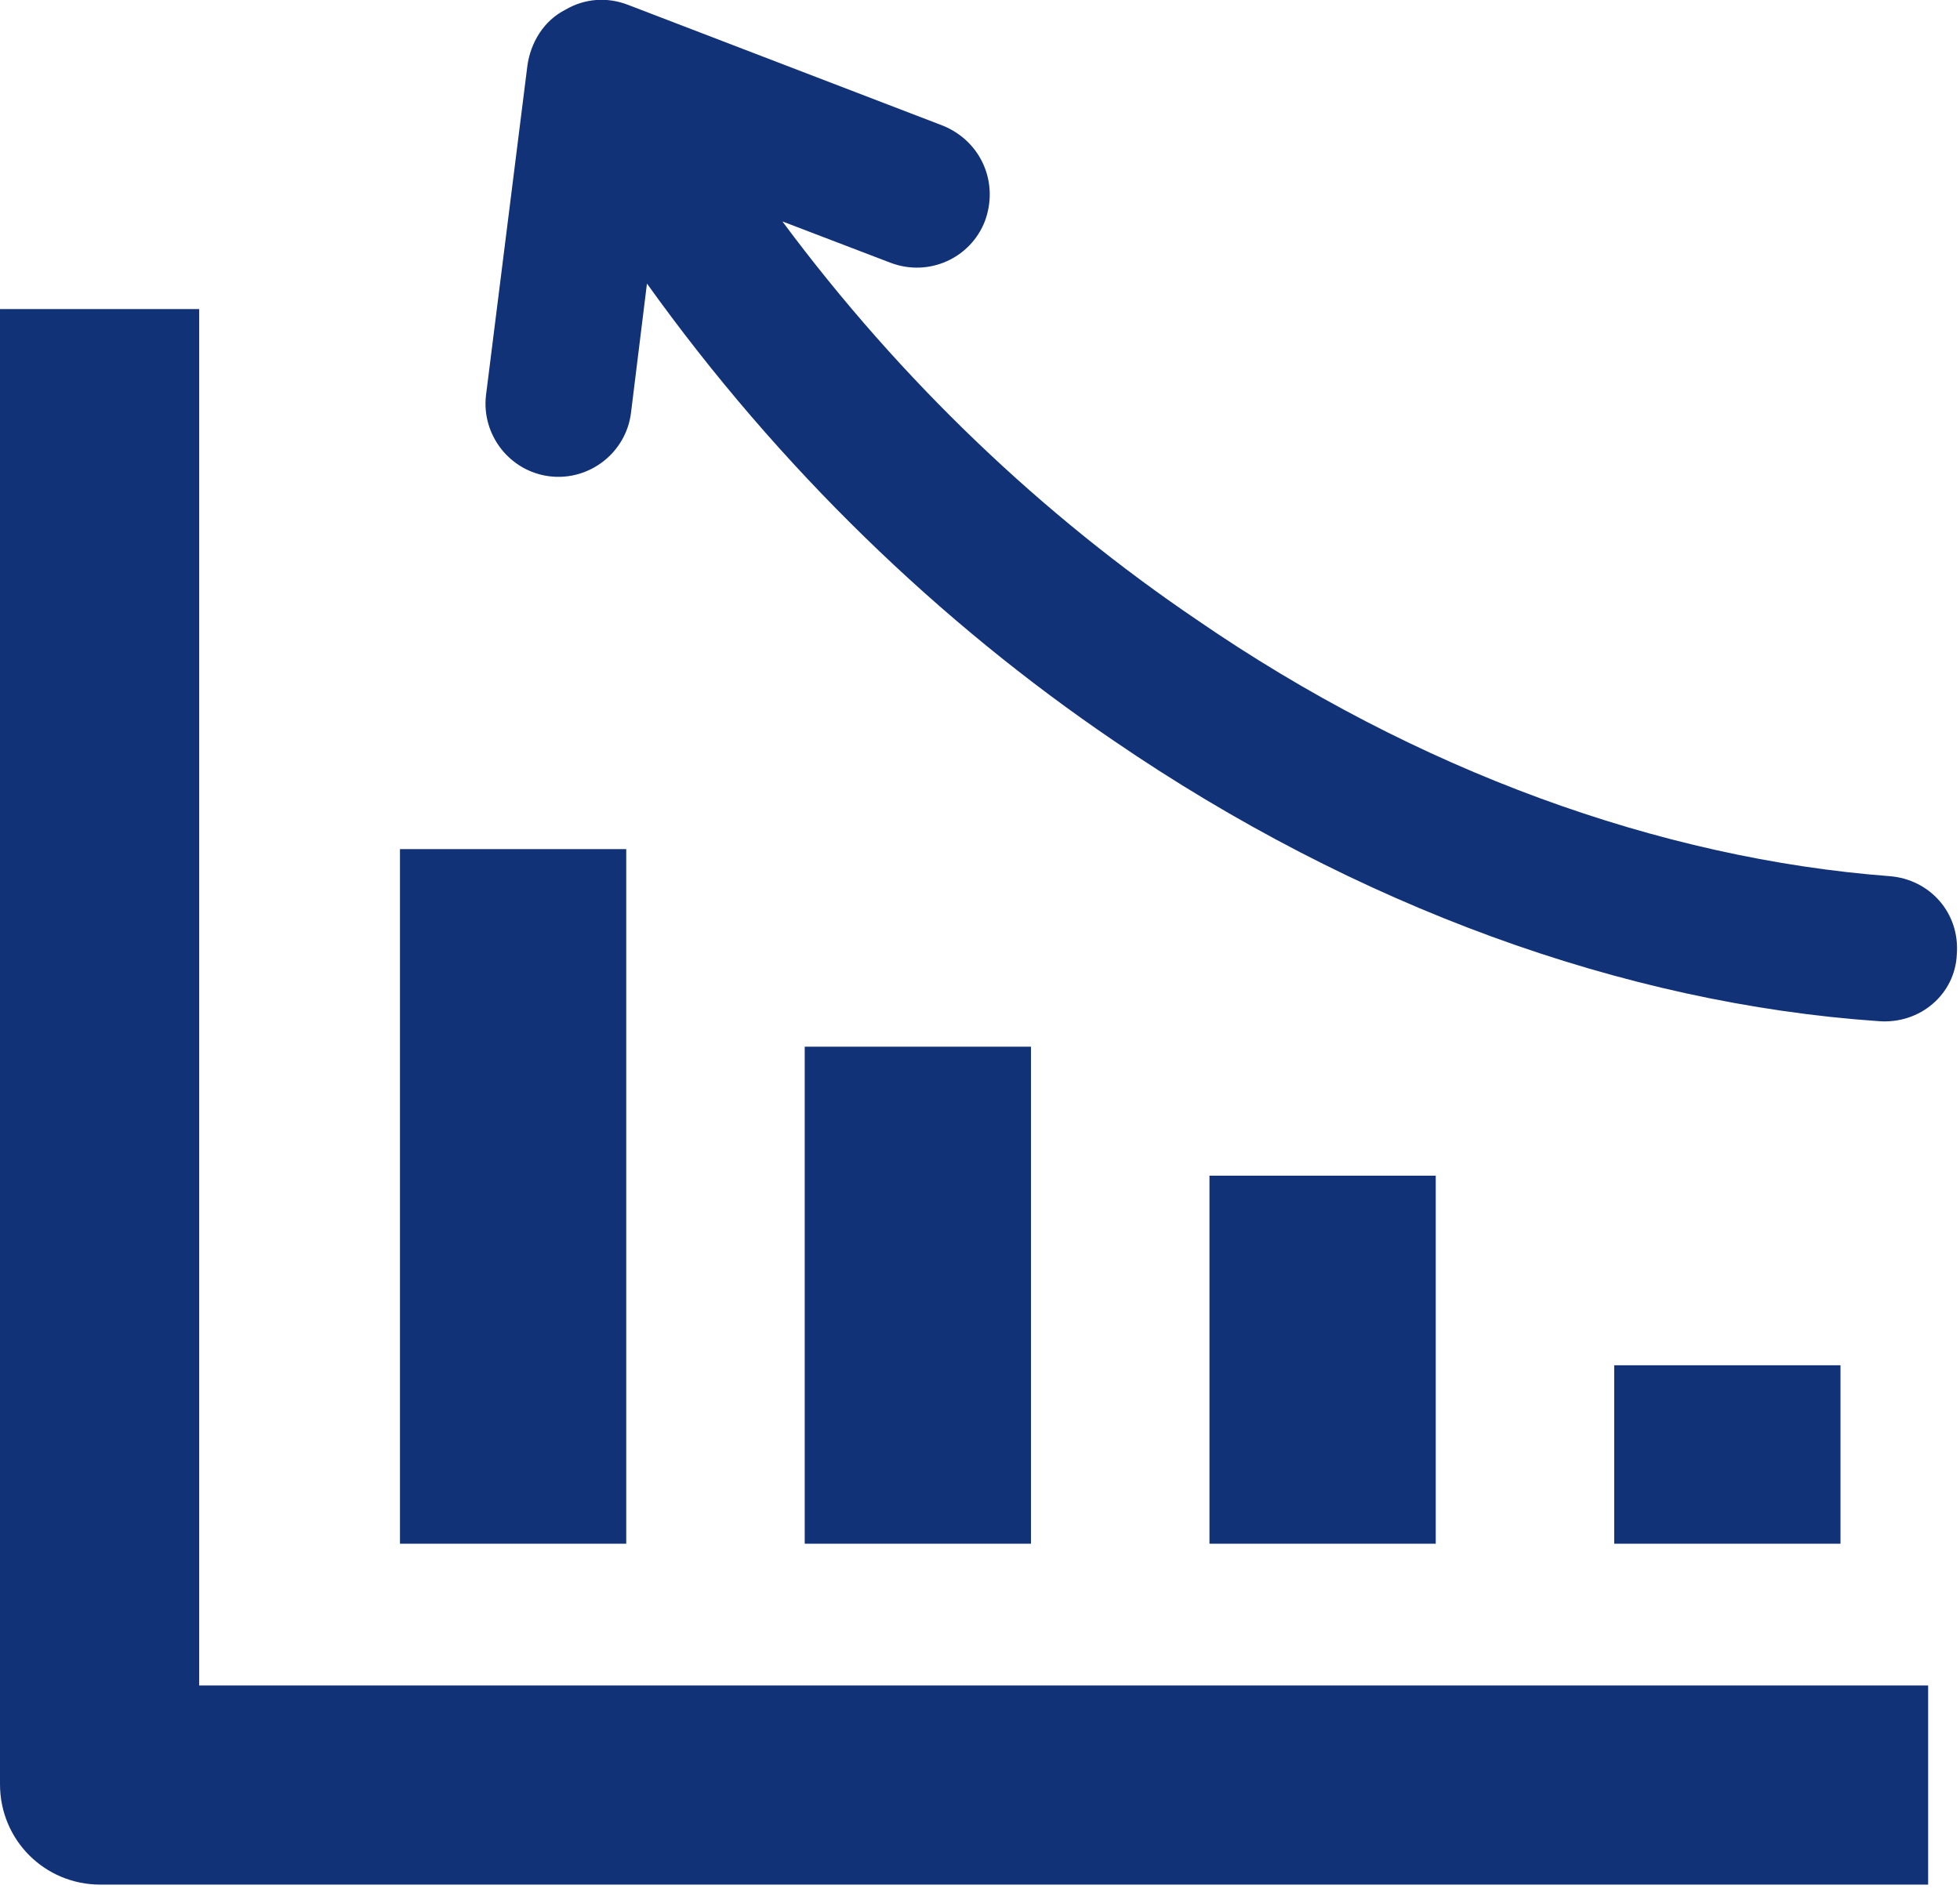 <svg xmlns="http://www.w3.org/2000/svg" viewBox="0 0 123 119" width="123" height="119"><title>increase-graph-profit-icon-svg</title><style>		.s0 { fill: #123278 } 	</style><g id="Layer"><path id="Layer" fill-rule="evenodd" class="s0" d="m12.5 19.4v86.4h108.5v12.5h-114.7c-3.5 0-6.3-2.8-6.3-6.3v-92.6zm28.1-1.6l-1 8.1c-0.3 2.5-2.6 4.3-5.1 4-2.5-0.3-4.3-2.6-4-5.1l2.6-20.7c0.2-1.4 1-2.8 2.4-3.5 1.2-0.7 2.6-0.8 3.9-0.3l19.8 7.6c2.4 1 3.5 3.6 2.6 6-0.9 2.3-3.5 3.5-5.9 2.6l-6.8-2.6c7.5 10.1 16.4 18.5 26 25 13.8 9.5 29.1 15 43.5 16.1 2.5 0.2 4.4 2.3 4.2 4.9-0.1 2.5-2.3 4.4-4.9 4.2-16-1.1-32.8-7.2-48-17.6-10.9-7.4-21-17.1-29.3-28.7zm74.9 67.9v11.2h-14.2v-11.2zm-25.4-11.9v23.1h-14.2v-23.1zm-25.4-8.1v31.2h-14.2v-31.2zm-25.4-12.4v43.6h-14.2v-43.6z"></path></g></svg>